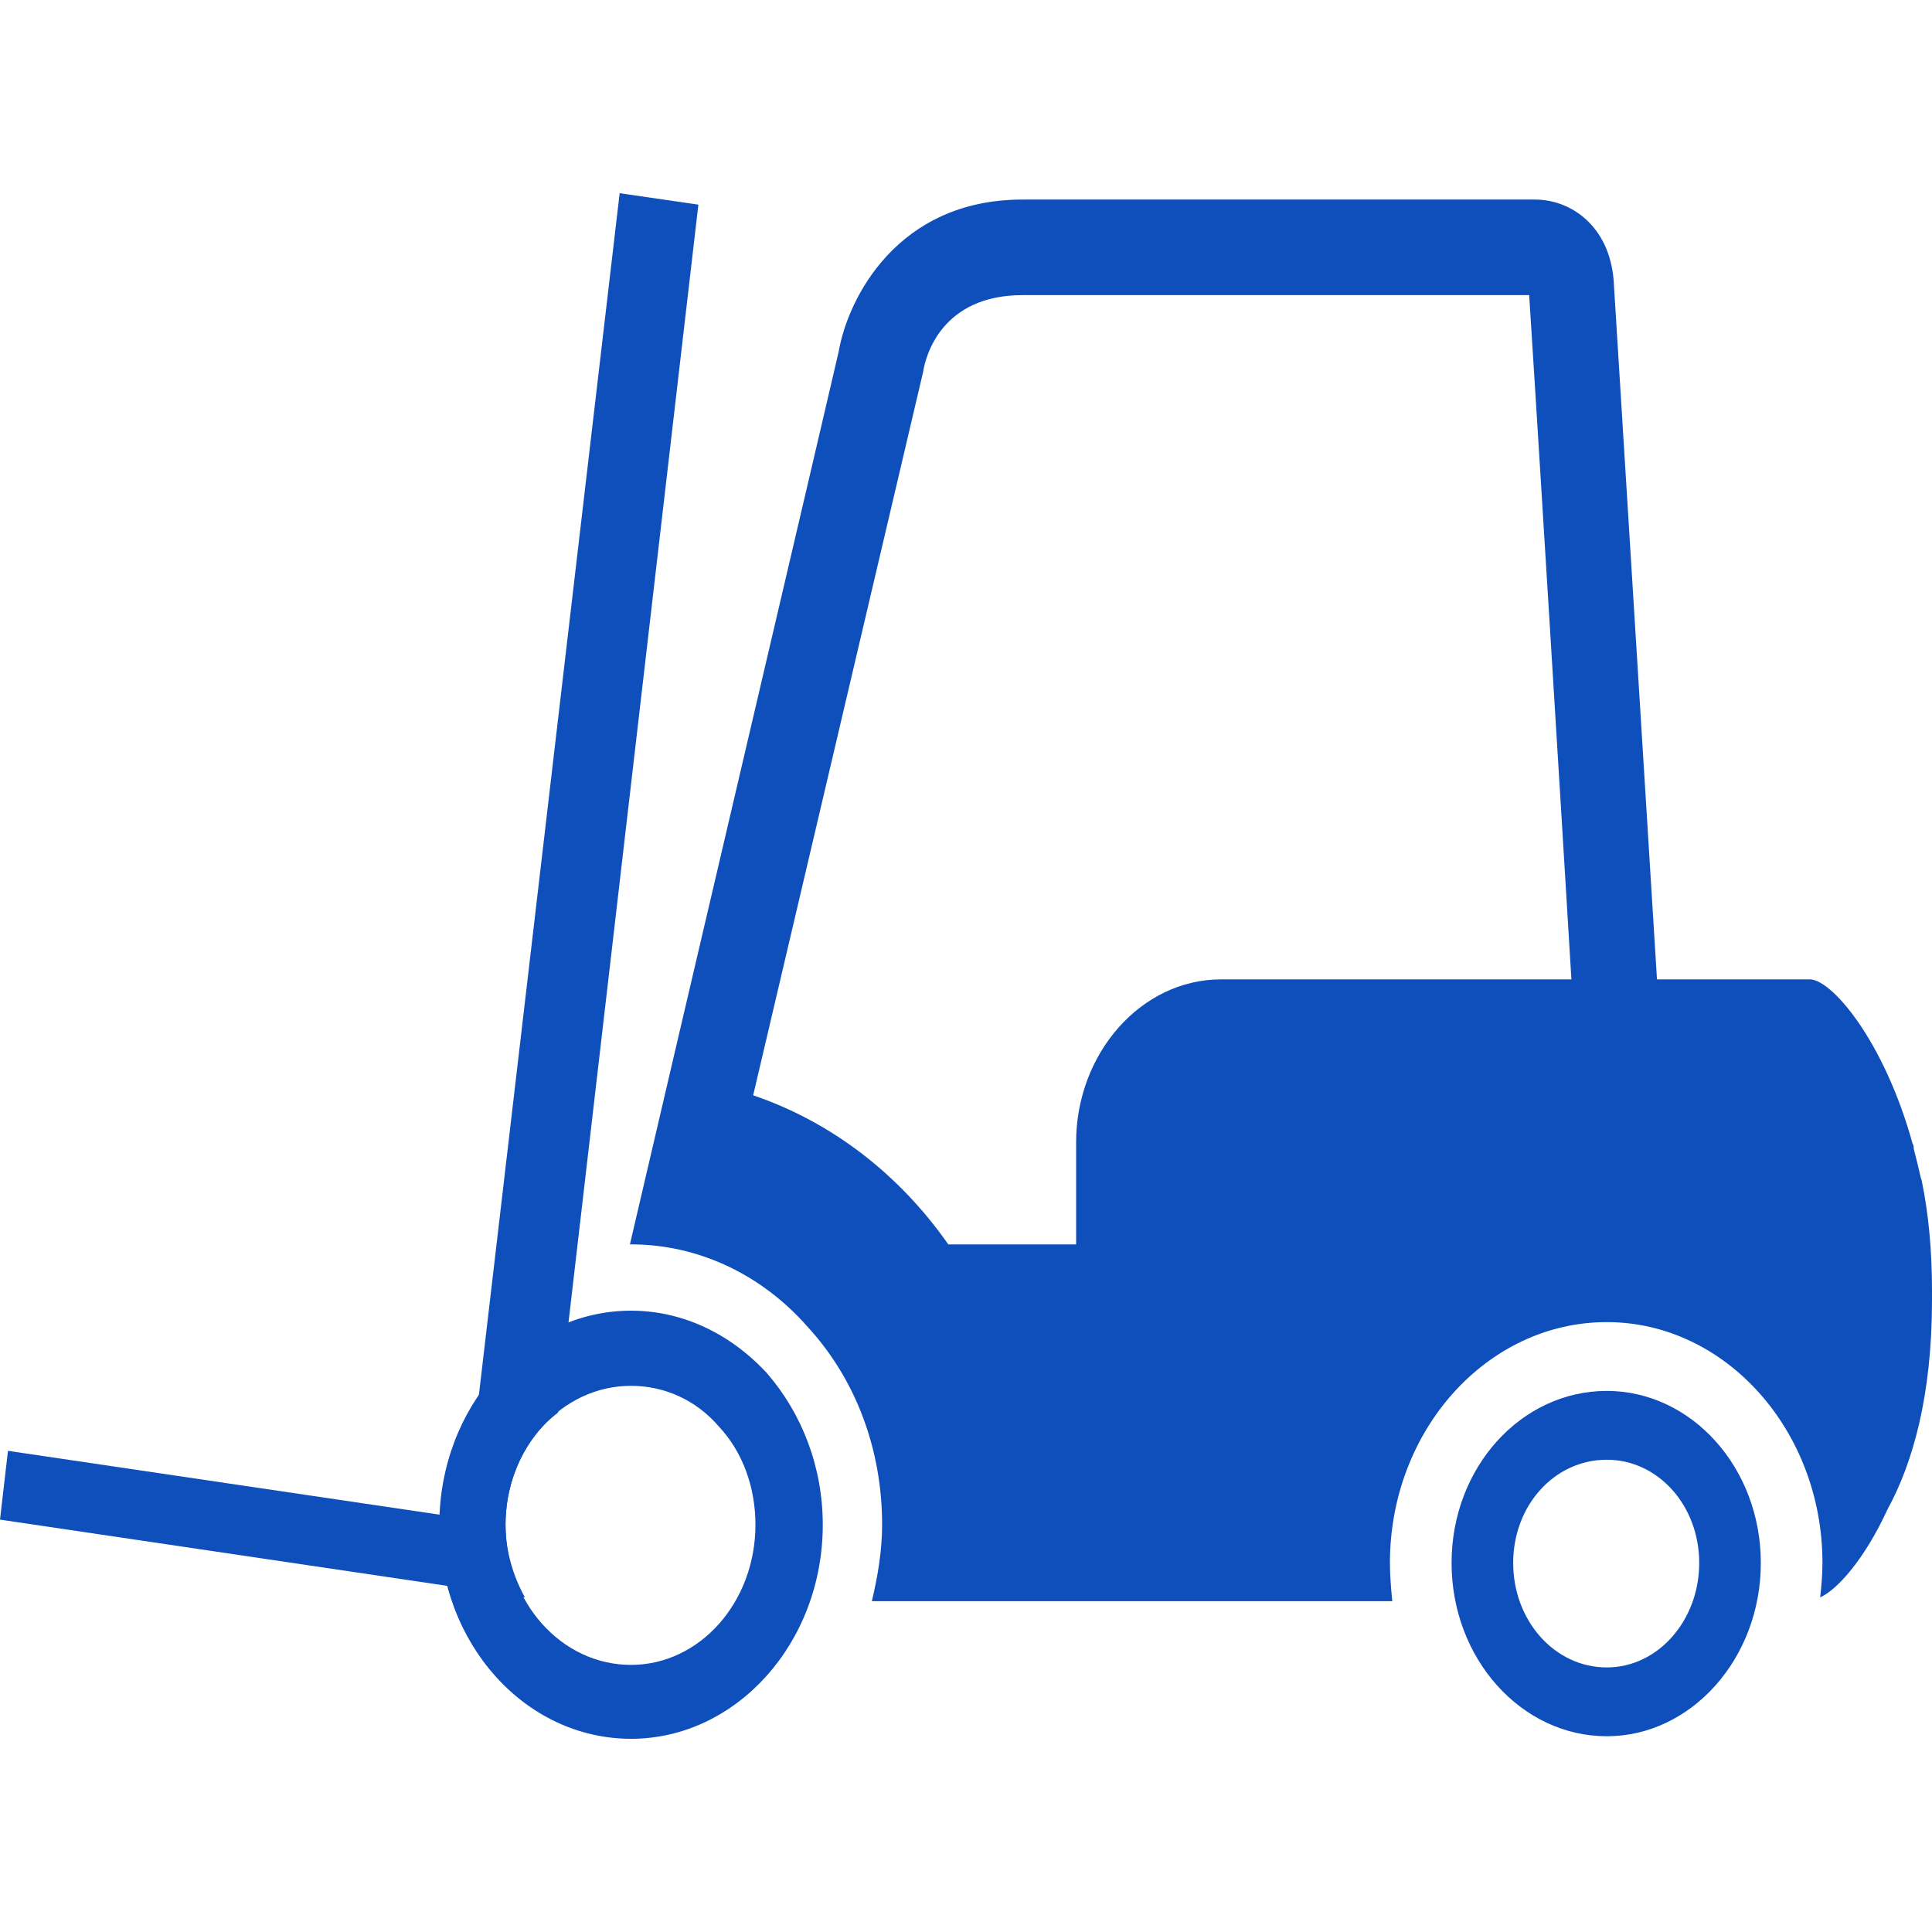 <?xml version="1.0" encoding="utf-8"?>
<!-- Generator: Adobe Illustrator 15.0.0, SVG Export Plug-In . SVG Version: 6.00 Build 0)  -->
<!DOCTYPE svg PUBLIC "-//W3C//DTD SVG 1.1//EN" "http://www.w3.org/Graphics/SVG/1.1/DTD/svg11.dtd">
<svg version="1.1" id="Capa_1" xmlns="http://www.w3.org/2000/svg" xmlns:xlink="http://www.w3.org/1999/xlink" x="0px" y="0px"
	 width="200px" height="200px" viewBox="0 0 200 200" enable-background="new 0 0 200 200" xml:space="preserve">
<g>
	<path fill="#0F4FBB" d="M52.332,157.838c0-4.749,2.126-9.102,5.435-11.605L72.296,21.186L64.147,20L48.079,157.179l-47.253-6.989
		L0,157.311l54.34,8.048C53.16,163.245,52.332,160.609,52.332,157.838L52.332,157.838z"/>
	<path fill="#0F4FBB" d="M65.327,143.46c3.427,0,6.733,1.455,9.096,4.222c2.482,2.641,3.781,6.331,3.781,10.156
		c0,8.048-5.79,14.511-12.877,14.511c-7.206,0-12.995-6.463-12.995-14.511C52.332,149.927,58.122,143.46,65.327,143.46
		L65.327,143.46z M45.48,157.838c0,12.27,8.86,22.162,19.847,22.162c10.868,0,19.846-9.893,19.846-22.162
		c0-5.935-2.126-11.475-5.787-15.695c-3.781-4.09-8.742-6.462-14.059-6.462C54.34,135.681,45.48,145.705,45.48,157.838
		L45.48,157.838z"/>
	<path fill="#0F4FBB" d="M130.654,101.385h-4.253c-8.267,0-15.002,7.648-15.002,16.883v10.551H98.168
		c-5.079-7.253-12.049-12.66-20.201-15.433l17.602-74.92c0.236-1.584,1.891-7.914,10.279-7.914h52.452
		c0.472,7.123,3.423,55.003,4.371,70.833H130.654z M200,133.963c0-0.132,0-0.265,0-0.396c0-4.09-0.354-7.912-1.063-11.343
		c0-0.131-0.118-0.264-0.118-0.396c-0.235-1.054-0.472-1.977-0.708-2.903c0-0.132,0-0.396-0.118-0.527
		c-2.954-10.683-8.388-17.014-10.634-17.014l0,0h-15.828l-4.489-72.417c-0.472-5.54-4.37-8.309-8.151-8.309
		c0.118,0-53.042,0-53.042,0c-12.995,0-18.077,10.288-19.021,15.696c0.118-0.396-18.311,78.217-21.619,92.463h0.118
		c6.852,0,13.467,3.035,18.312,8.575c4.961,5.408,7.678,12.664,7.678,20.444c0,2.771-0.472,5.407-1.062,7.916h53.87
		c-0.122-1.318-0.24-2.64-0.24-3.958c0-13.72,10.045-24.93,22.449-24.93c12.283,0,22.327,11.21,22.327,24.93
		c0,1.187-0.118,2.508-0.235,3.563c1.77-0.79,4.606-3.958,6.967-9.103c2.601-4.748,4.607-11.736,4.607-21.629
		C200,134.357,200,134.227,200,133.963L200,133.963z"/>
	<path fill="#0F4FBB" d="M166.334,151.112c5.315,0,9.568,4.749,9.568,10.684s-4.253,10.815-9.568,10.815
		c-5.437,0-9.69-4.881-9.69-10.815S160.897,151.112,166.334,151.112L166.334,151.112z M150.267,161.796
		c0,9.894,7.208,17.94,16.067,17.94c8.742,0,15.946-8.047,15.946-17.94c0-9.893-7.204-17.809-15.946-17.809
		C157.475,143.987,150.267,151.903,150.267,161.796L150.267,161.796z"/>
</g>
</svg>
